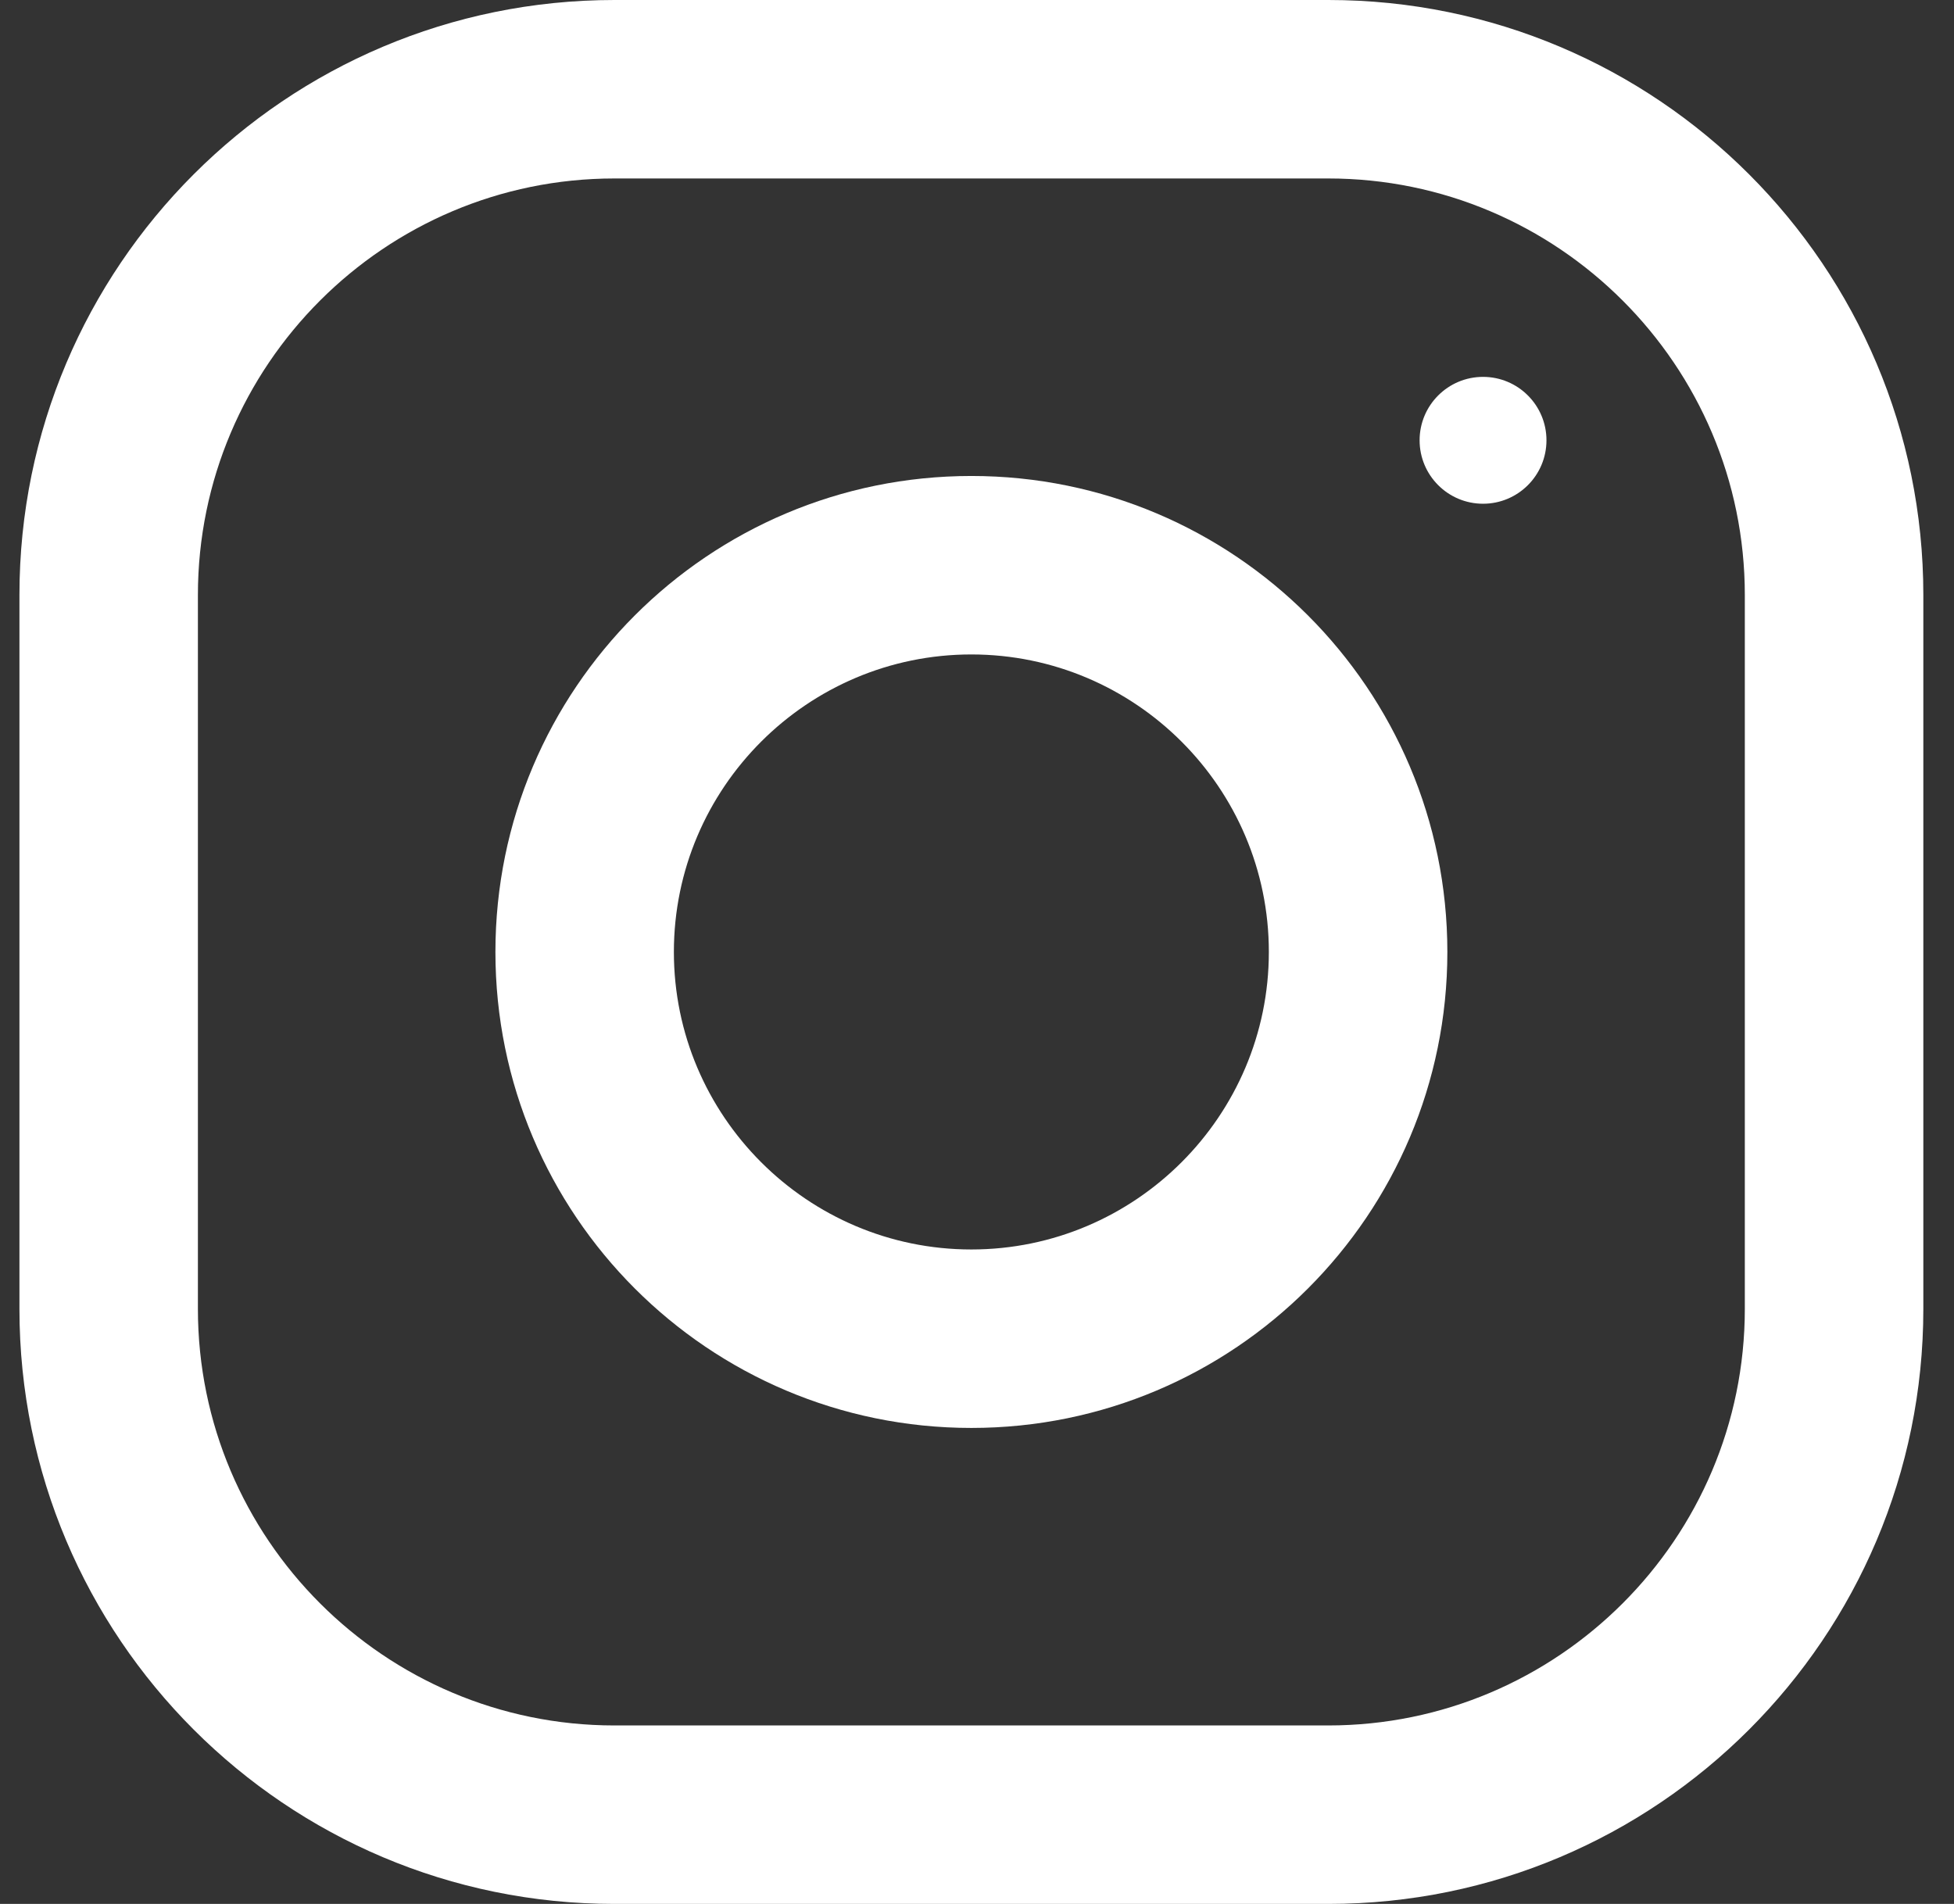 <svg width="39" height="38" viewBox="0 0 39 38" fill="none" xmlns="http://www.w3.org/2000/svg">
<rect x="0" y="0" width="39" height="38" fill="#333333" stroke="none"/>
<path fill-rule="evenodd" clip-rule="evenodd" d="M12.263 0H26.513C33.07 0 38.388 5.318 38.388 11.875V26.125C38.388 32.682 33.07 38 26.513 38H12.263C5.705 38 0.388 32.682 0.388 26.125V11.875C0.388 5.318 5.705 0 12.263 0ZM26.512 34.438C31.096 34.438 34.825 30.709 34.825 26.125V11.875C34.825 7.291 31.096 3.562 26.512 3.562H12.262C7.679 3.562 3.95 7.291 3.95 11.875V26.125C3.95 30.709 7.679 34.438 12.262 34.438H26.512Z" fill="white"/>
<path fill-rule="evenodd" clip-rule="evenodd" d="M9.888 19C9.888 13.754 14.141 9.5 19.388 9.5C24.634 9.5 28.888 13.754 28.888 19C28.888 24.246 24.634 28.5 19.388 28.5C14.141 28.5 9.888 24.246 9.888 19ZM13.45 19C13.45 22.273 16.115 24.938 19.387 24.938C22.66 24.938 25.325 22.273 25.325 19C25.325 15.725 22.66 13.062 19.387 13.062C16.115 13.062 13.45 15.725 13.45 19Z" fill="white"/>
<circle cx="29.6" cy="8.788" r="1.266" fill="white"/>
</svg>
